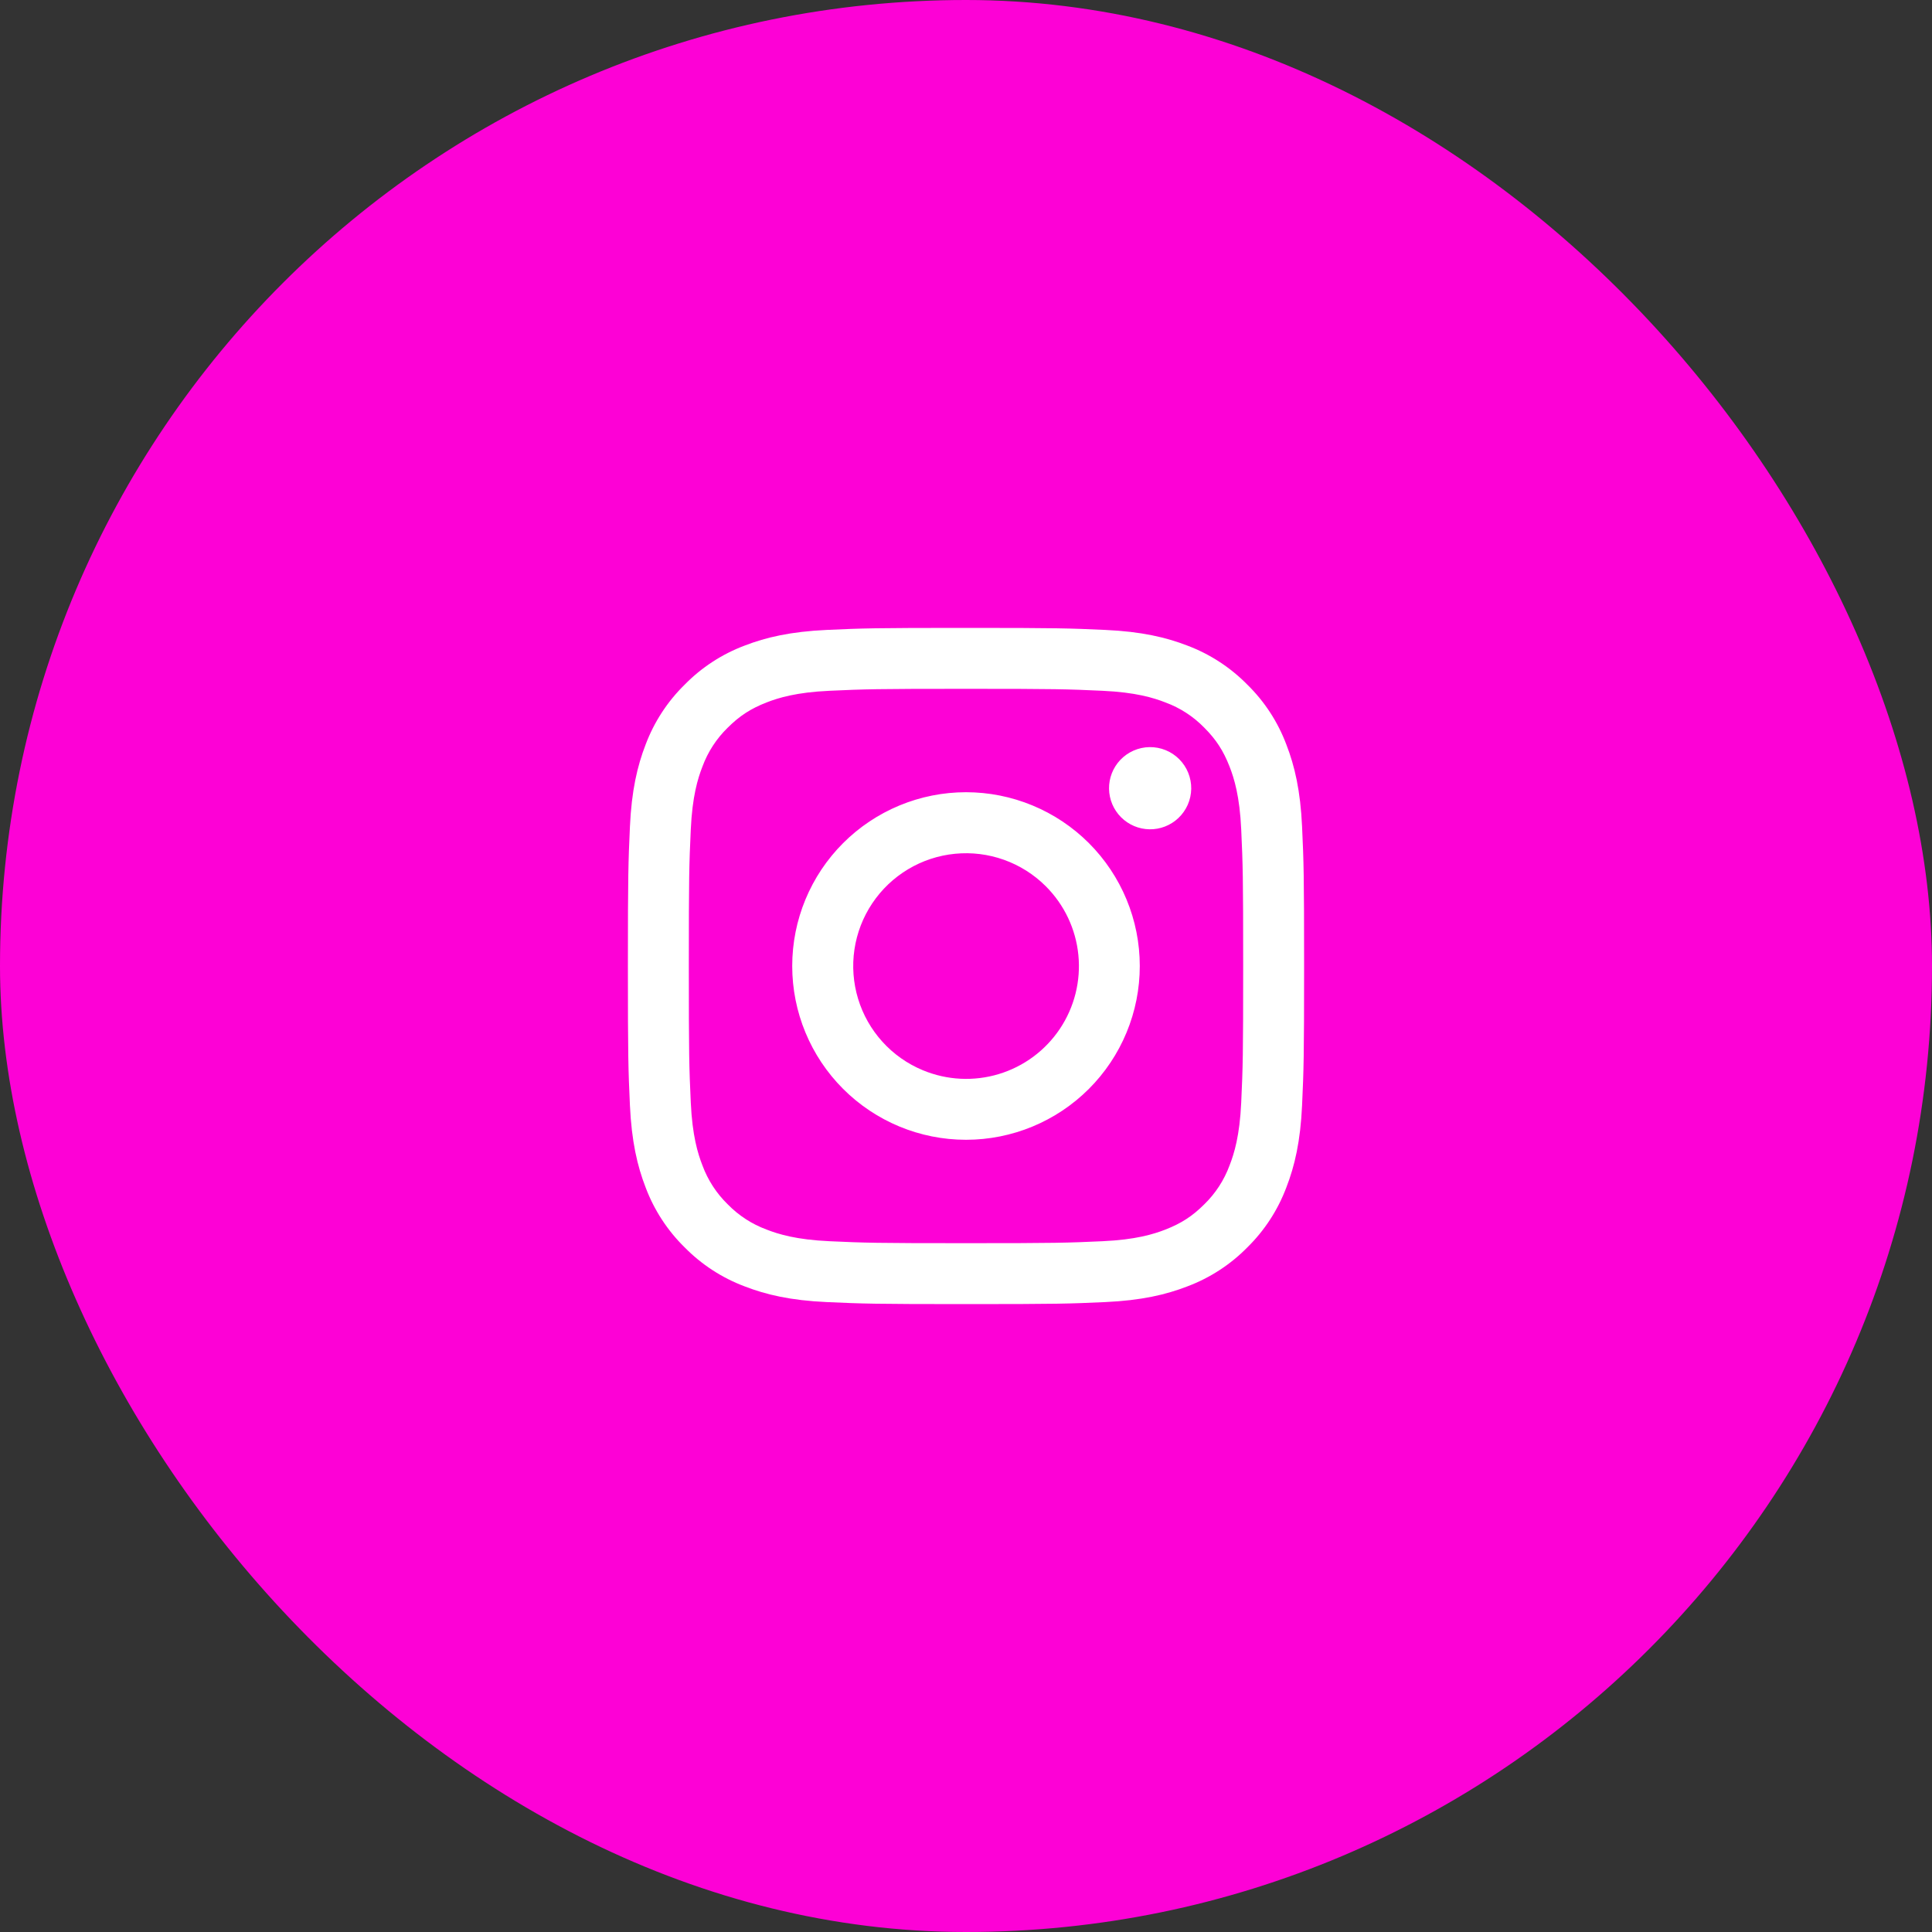 <?xml version="1.0" encoding="UTF-8"?> <svg xmlns="http://www.w3.org/2000/svg" width="160" height="160" viewBox="0 0 160 160" fill="none"><rect x="0" y="0" width="160" height="160" fill="#333333" stroke="none"/><rect width="160" height="160" rx="80" fill="#FD01D6"></rect><path fill-rule="evenodd" clip-rule="evenodd" d="M68.456 52.168C71.442 52.031 72.394 52 80 52C87.606 52 88.558 52.033 91.541 52.168C94.524 52.303 96.561 52.779 98.343 53.469C100.208 54.174 101.901 55.276 103.301 56.702C104.727 58.099 105.826 59.789 106.529 61.657C107.221 63.439 107.695 65.476 107.832 68.454C107.969 71.445 108 72.397 108 80C108 87.606 107.967 88.558 107.832 91.544C107.697 94.522 107.221 96.558 106.529 98.34C105.826 100.209 104.725 101.902 103.301 103.301C101.901 104.727 100.208 105.826 98.343 106.529C96.561 107.221 94.524 107.695 91.546 107.832C88.558 107.969 87.606 108 80 108C72.394 108 71.442 107.967 68.456 107.832C65.478 107.697 63.442 107.221 61.66 106.529C59.791 105.826 58.099 104.725 56.699 103.301C55.274 101.903 54.172 100.211 53.469 98.343C52.779 96.561 52.306 94.524 52.168 91.546C52.031 88.555 52 87.603 52 80C52 72.394 52.033 71.442 52.168 68.459C52.303 65.476 52.779 63.439 53.469 61.657C54.173 59.789 55.276 58.097 56.702 56.699C58.099 55.275 59.79 54.172 61.657 53.469C63.439 52.779 65.476 52.306 68.454 52.168H68.456ZM91.314 57.208C88.362 57.073 87.476 57.045 80 57.045C72.524 57.045 71.638 57.073 68.686 57.208C65.954 57.333 64.473 57.788 63.485 58.173C62.179 58.682 61.245 59.285 60.265 60.265C59.336 61.169 58.621 62.269 58.173 63.485C57.788 64.473 57.333 65.954 57.208 68.686C57.073 71.638 57.045 72.524 57.045 80C57.045 87.476 57.073 88.362 57.208 91.314C57.333 94.046 57.788 95.527 58.173 96.515C58.621 97.729 59.336 98.831 60.265 99.735C61.169 100.664 62.271 101.379 63.485 101.827C64.473 102.212 65.954 102.667 68.686 102.792C71.638 102.927 72.522 102.955 80 102.955C87.478 102.955 88.362 102.927 91.314 102.792C94.046 102.667 95.527 102.212 96.515 101.827C97.821 101.318 98.755 100.715 99.735 99.735C100.664 98.831 101.379 97.729 101.827 96.515C102.212 95.527 102.667 94.046 102.792 91.314C102.927 88.362 102.955 87.476 102.955 80C102.955 72.524 102.927 71.638 102.792 68.686C102.667 65.954 102.212 64.473 101.827 63.485C101.318 62.179 100.715 61.245 99.735 60.265C98.831 59.336 97.731 58.621 96.515 58.173C95.527 57.788 94.046 57.333 91.314 57.208V57.208ZM76.424 88.632C78.421 89.463 80.645 89.575 82.716 88.949C84.787 88.323 86.576 86.997 87.778 85.198C88.98 83.4 89.52 81.239 89.306 79.086C89.093 76.934 88.138 74.922 86.606 73.394C85.629 72.418 84.447 71.671 83.147 71.206C81.847 70.741 80.459 70.57 79.085 70.706C77.71 70.841 76.383 71.28 75.199 71.99C74.014 72.7 73.002 73.664 72.235 74.812C71.467 75.96 70.964 77.264 70.761 78.63C70.558 79.996 70.661 81.391 71.062 82.712C71.462 84.034 72.151 85.25 73.078 86.274C74.005 87.297 75.148 88.103 76.424 88.632ZM69.823 69.823C71.16 68.487 72.746 67.427 74.492 66.704C76.239 65.98 78.11 65.608 80 65.608C81.89 65.608 83.761 65.98 85.508 66.704C87.254 67.427 88.84 68.487 90.177 69.823C91.513 71.16 92.573 72.746 93.296 74.492C94.02 76.239 94.392 78.11 94.392 80C94.392 81.89 94.02 83.761 93.296 85.508C92.573 87.254 91.513 88.84 90.177 90.177C87.478 92.876 83.817 94.392 80 94.392C76.183 94.392 72.522 92.876 69.823 90.177C67.124 87.478 65.608 83.817 65.608 80C65.608 76.183 67.124 72.522 69.823 69.823V69.823ZM97.584 67.751C97.915 67.439 98.18 67.063 98.364 66.647C98.547 66.23 98.645 65.781 98.652 65.325C98.658 64.87 98.573 64.418 98.402 63.996C98.231 63.574 97.977 63.191 97.655 62.869C97.333 62.547 96.95 62.293 96.528 62.122C96.106 61.951 95.654 61.866 95.199 61.873C94.744 61.879 94.295 61.977 93.878 62.161C93.461 62.344 93.085 62.609 92.773 62.94C92.165 63.584 91.833 64.44 91.846 65.325C91.859 66.211 92.216 67.056 92.842 67.682C93.468 68.308 94.314 68.666 95.199 68.679C96.084 68.692 96.94 68.359 97.584 67.751V67.751Z" fill="white"></path></svg> 